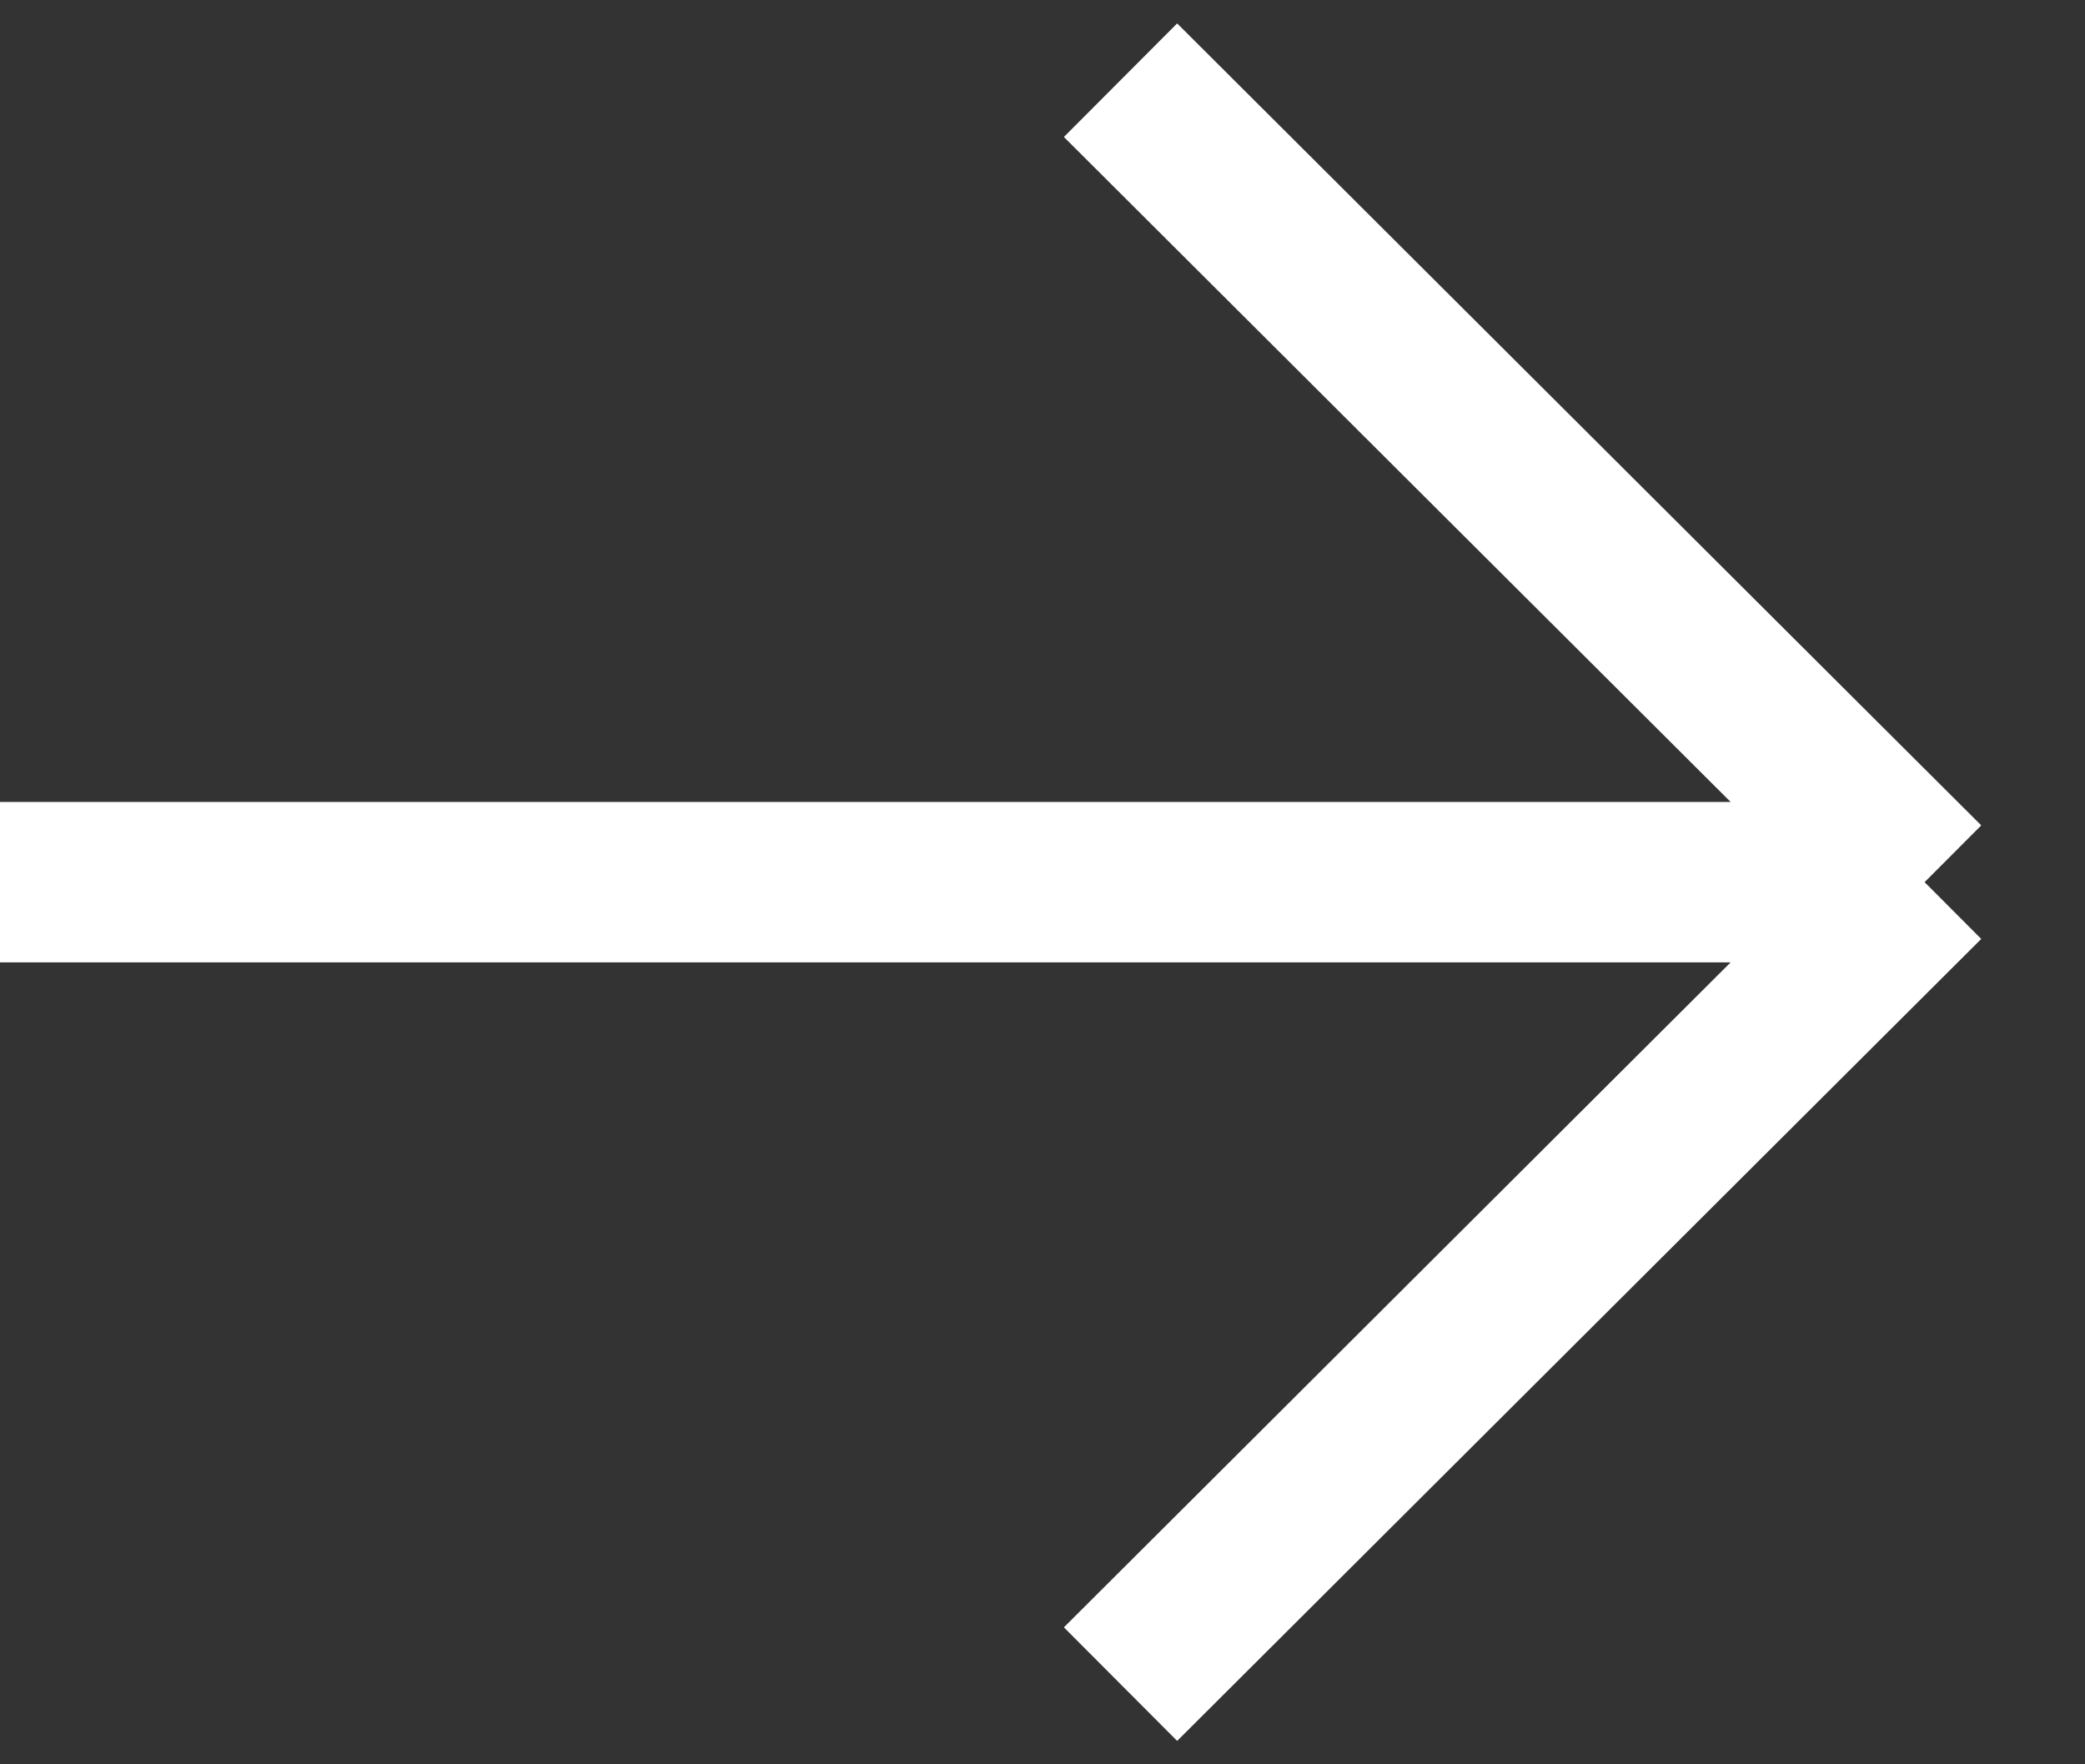 <?xml version="1.0" encoding="UTF-8"?> <svg xmlns="http://www.w3.org/2000/svg" width="26" height="22" viewBox="0 0 26 22" fill="none"><rect x="0" y="0" width="26" height="22" fill="#333333" stroke="none"/> <path d="M4.4327e-07 11L24 11M24 11L13.973 1M24 11L13.973 21" stroke="#ffffff" stroke-width="2"></path> </svg> 